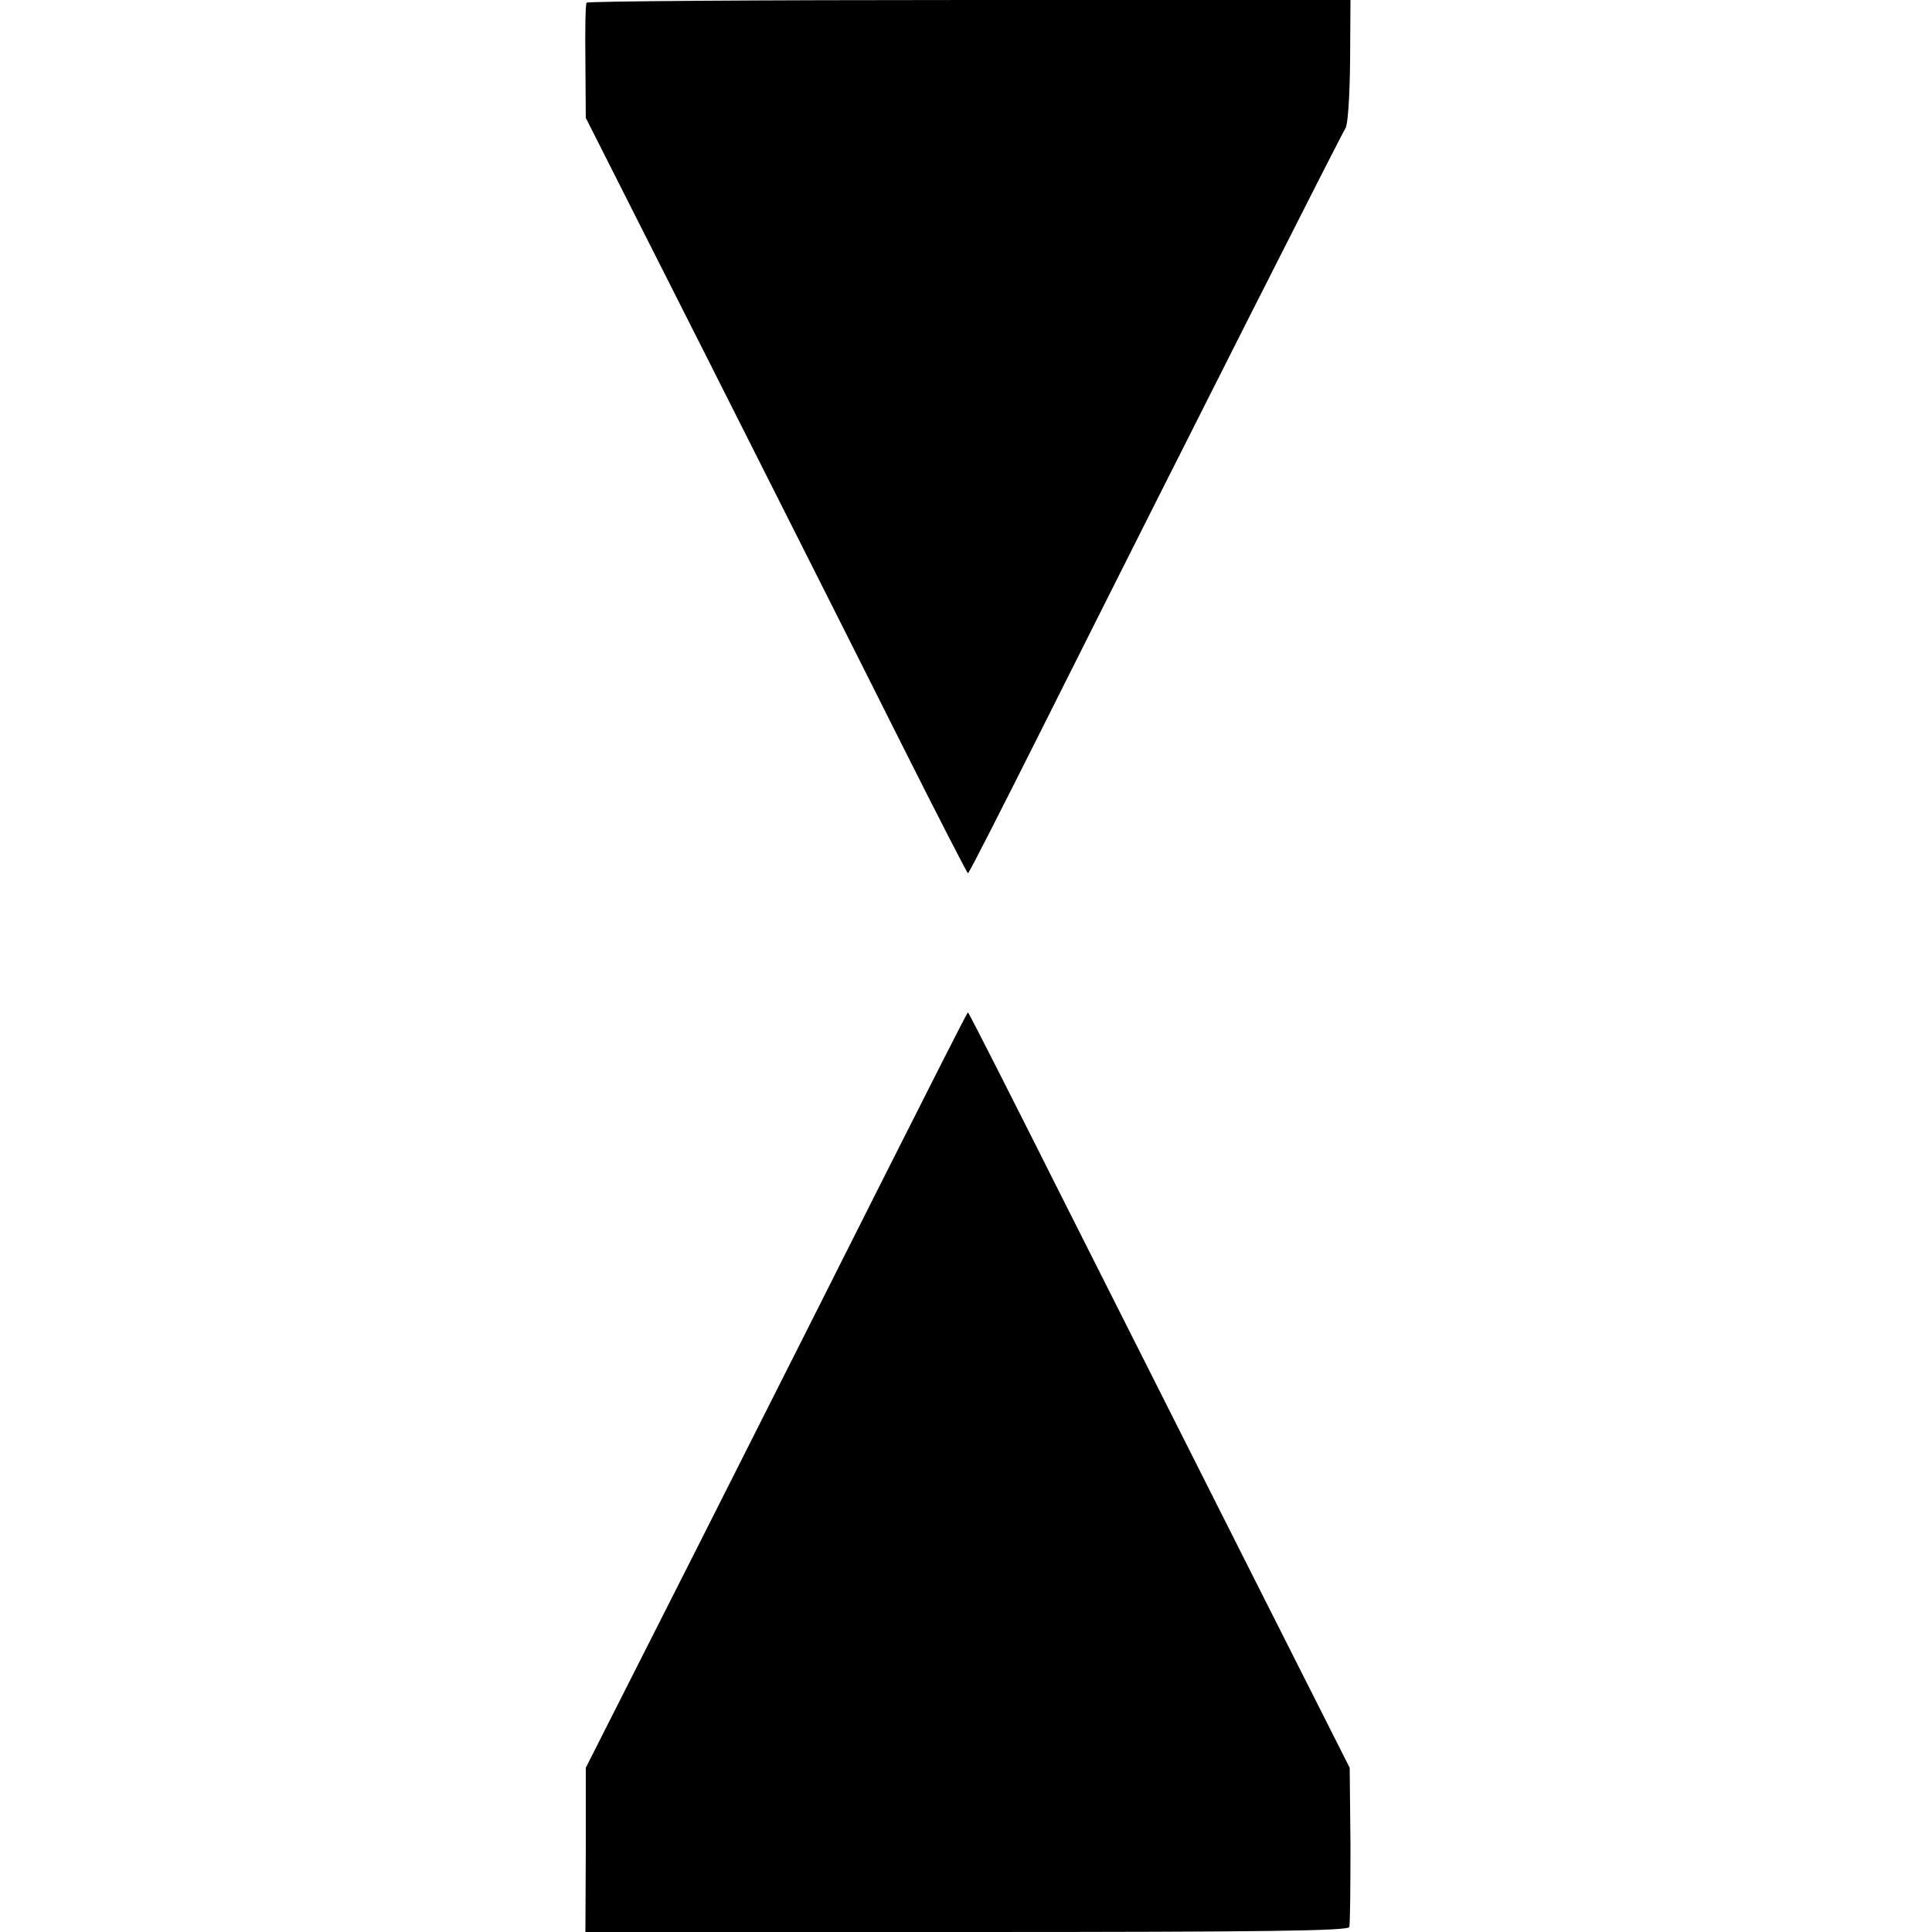 <?xml version="1.0" standalone="no"?>
<!DOCTYPE svg PUBLIC "-//W3C//DTD SVG 20010904//EN"
 "http://www.w3.org/TR/2001/REC-SVG-20010904/DTD/svg10.dtd">
<svg version="1.0" xmlns="http://www.w3.org/2000/svg"
 width="500pt" height="500pt" viewBox="0 0 500 500"
 preserveAspectRatio="xMidYMid meet">
<g transform="translate(0,500) scale(0.1,-0.1)"
fill="#000000" stroke="none">
<path d="M1518 4993 c-3 -5 -4 -73 -3 -153 l1 -145 326 -645 c179 -355 401
-795 492 -977 92 -183 169 -333 171 -333 3 0 88 168 191 373 391 780 777 1542
786 1555 6 7 11 80 12 172 l1 160 -987 0 c-543 0 -988 -3 -990 -7z"/>
<path d="M2295 1968 c-114 -227 -336 -667 -493 -978 l-286 -565 0 -212 -1
-213 986 0 c781 0 988 3 991 13 2 6 3 102 3 212 l-2 200 -255 505 c-140 278
-362 718 -493 978 -130 259 -238 472 -240 472 -2 0 -96 -186 -210 -412z"/>
</g>
</svg>
